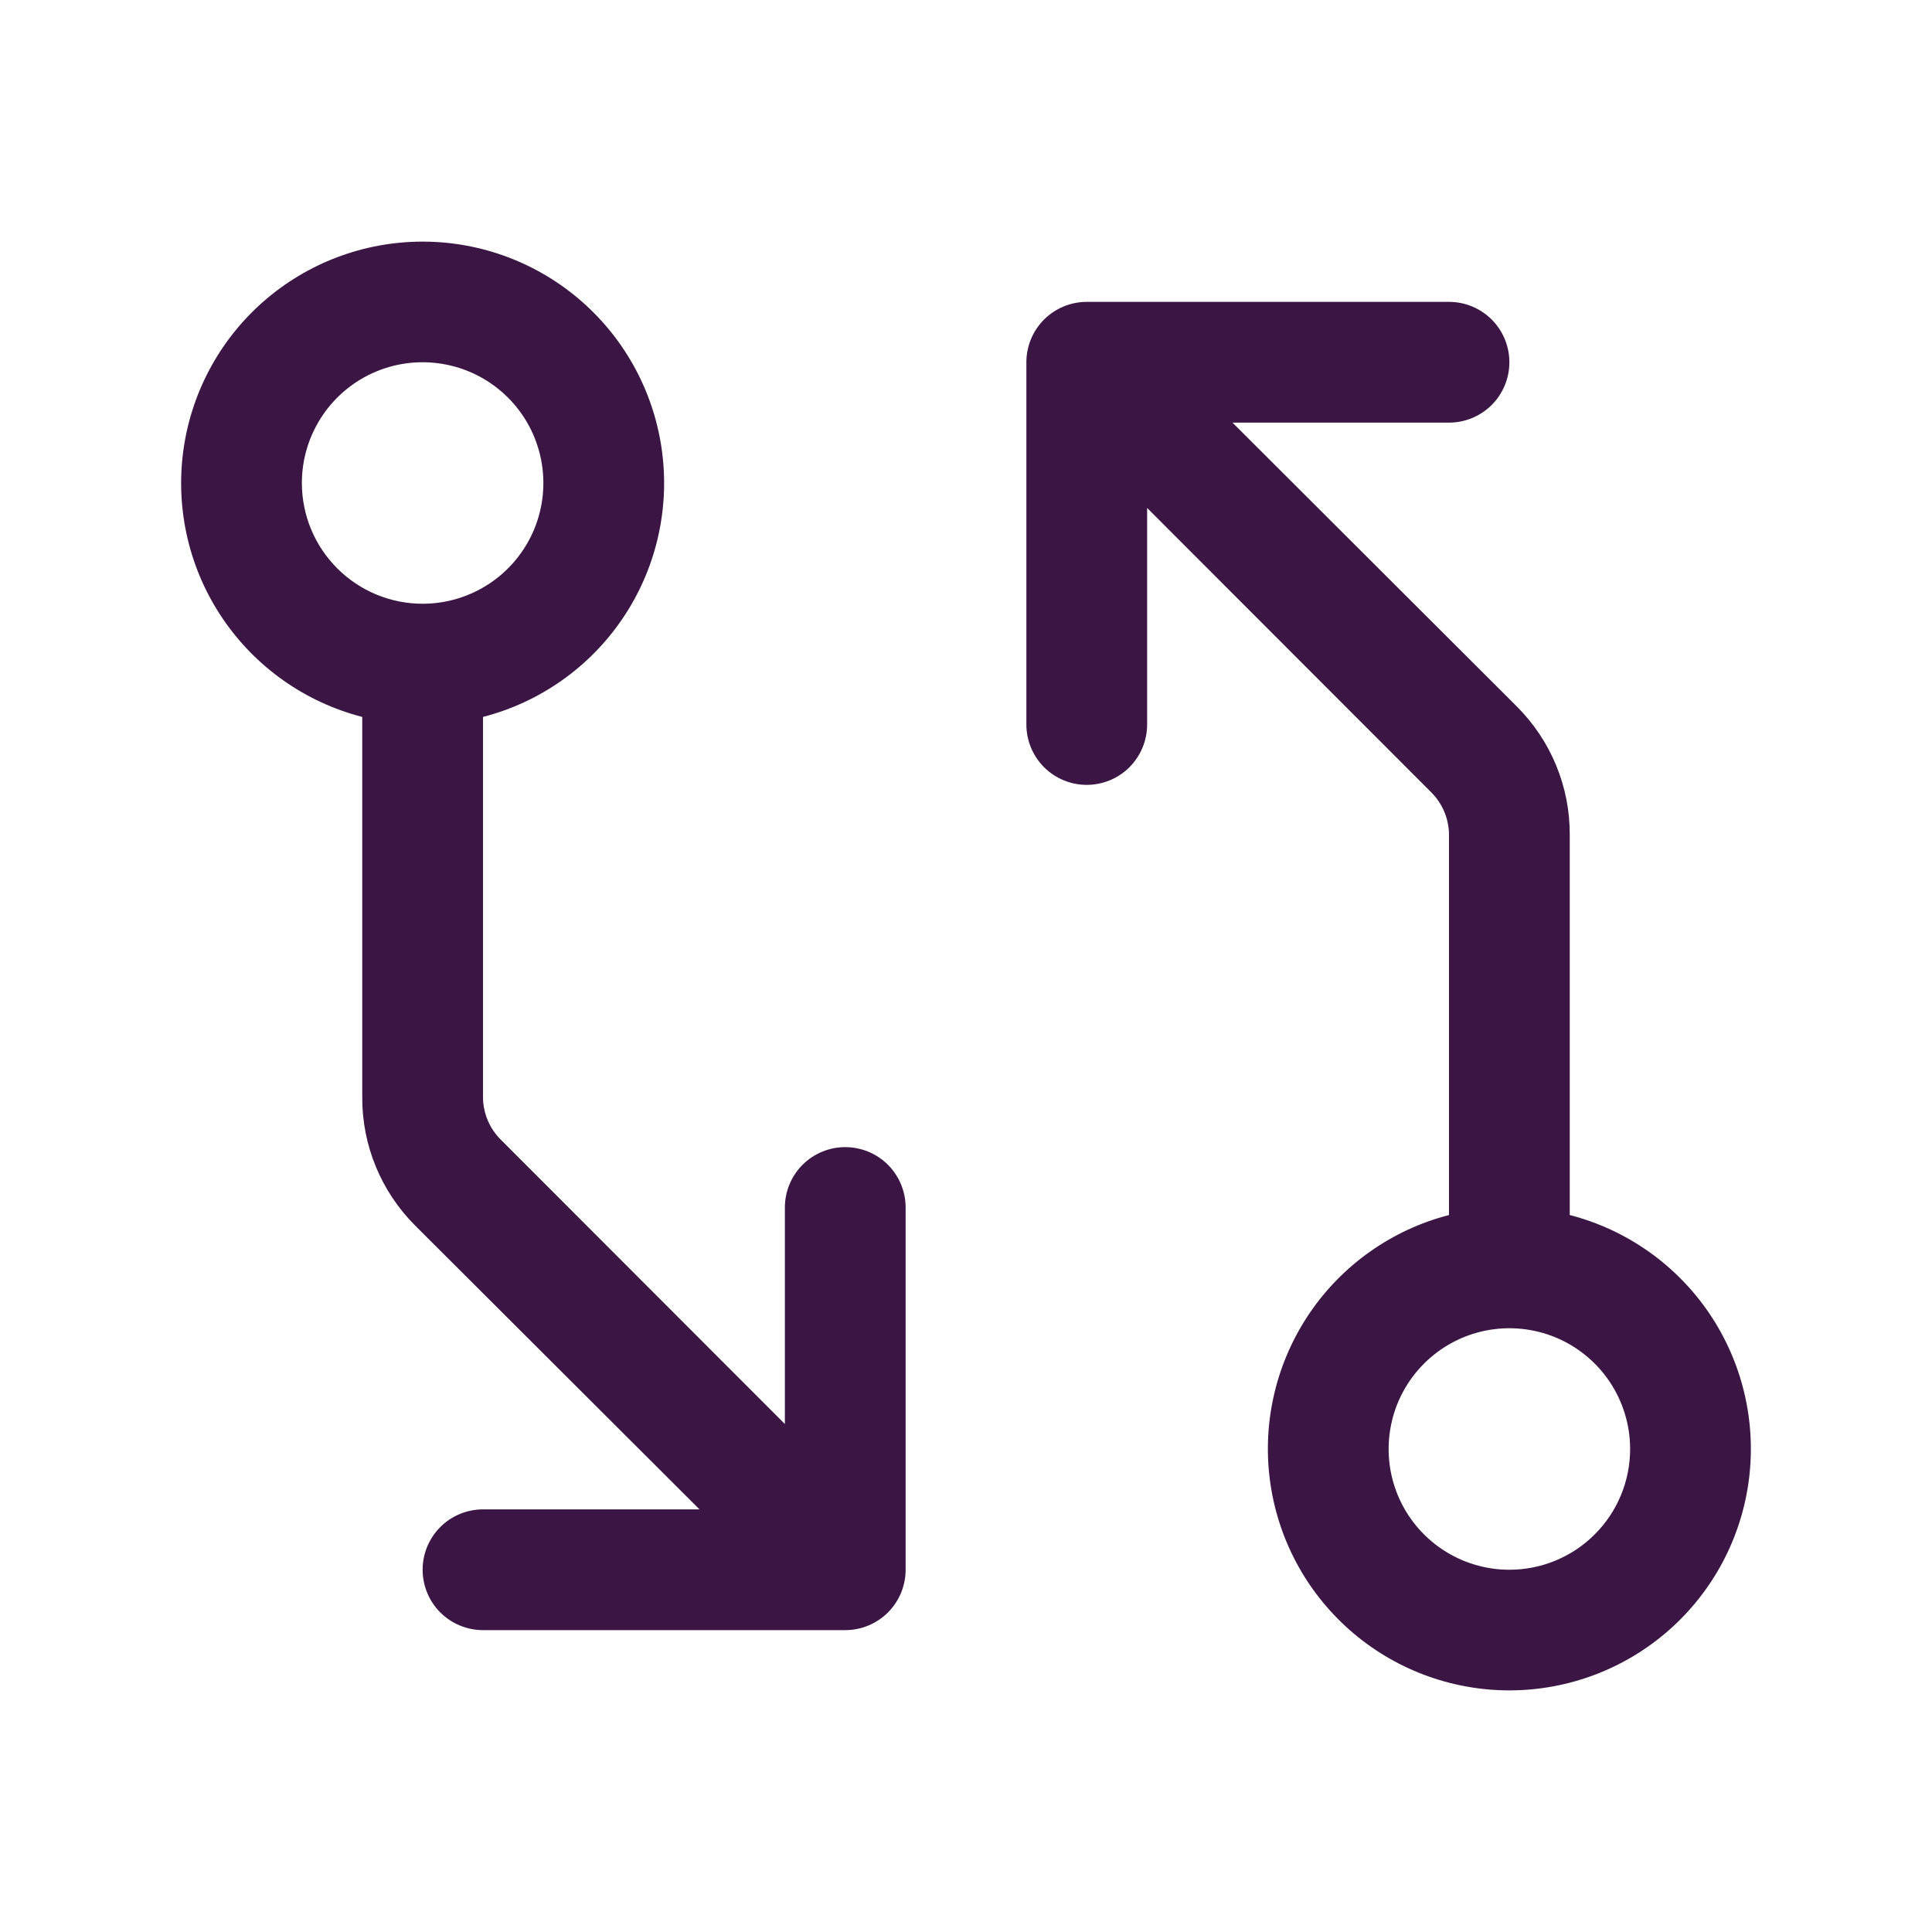 <svg width="48" height="48" viewBox="0 0 48 48" fill="none" xmlns="http://www.w3.org/2000/svg">
<path d="M21 28.5C20.602 28.5 20.221 28.658 19.939 28.939C19.658 29.221 19.5 29.602 19.5 30V35.379L12.439 28.312C12.159 28.032 12.001 27.653 12 27.257V17.812C13.414 17.447 14.646 16.579 15.466 15.37C16.285 14.162 16.636 12.696 16.452 11.247C16.268 9.798 15.562 8.466 14.466 7.501C13.371 6.536 11.96 6.003 10.5 6.003C9.04 6.003 7.629 6.536 6.534 7.501C5.438 8.466 4.732 9.798 4.548 11.247C4.364 12.696 4.714 14.162 5.534 15.37C6.354 16.579 7.586 17.447 9 17.812V27.259C8.997 27.85 9.111 28.437 9.337 28.984C9.562 29.531 9.894 30.028 10.312 30.446L17.379 37.5H12C11.602 37.5 11.221 37.658 10.939 37.939C10.658 38.221 10.5 38.602 10.5 39C10.5 39.398 10.658 39.779 10.939 40.061C11.221 40.342 11.602 40.5 12 40.5H21C21.398 40.5 21.779 40.342 22.061 40.061C22.342 39.779 22.5 39.398 22.5 39V30C22.5 29.602 22.342 29.221 22.061 28.939C21.779 28.658 21.398 28.5 21 28.5ZM7.5 12C7.5 11.407 7.676 10.826 8.006 10.333C8.335 9.84 8.804 9.455 9.352 9.228C9.9 9.001 10.503 8.942 11.085 9.058C11.667 9.173 12.202 9.459 12.621 9.879C13.041 10.298 13.327 10.833 13.442 11.415C13.558 11.997 13.499 12.6 13.272 13.148C13.045 13.696 12.66 14.165 12.167 14.494C11.673 14.824 11.093 15 10.5 15C9.704 15 8.941 14.684 8.379 14.121C7.816 13.559 7.5 12.796 7.5 12ZM39 30.187V20.743C39.003 20.151 38.889 19.565 38.663 19.018C38.438 18.471 38.106 17.974 37.688 17.555L30.621 10.5H36C36.398 10.5 36.779 10.342 37.061 10.061C37.342 9.779 37.5 9.398 37.5 9C37.5 8.602 37.342 8.221 37.061 7.939C36.779 7.658 36.398 7.5 36 7.5H27C26.602 7.5 26.221 7.658 25.939 7.939C25.658 8.221 25.5 8.602 25.5 9V18C25.5 18.398 25.658 18.779 25.939 19.061C26.221 19.342 26.602 19.5 27 19.5C27.398 19.5 27.779 19.342 28.061 19.061C28.342 18.779 28.5 18.398 28.5 18V12.62L35.561 19.687C35.7 19.827 35.811 19.992 35.886 20.174C35.962 20.357 36 20.552 36 20.749V30.187C34.586 30.552 33.354 31.421 32.534 32.629C31.715 33.838 31.364 35.304 31.548 36.753C31.732 38.202 32.438 39.533 33.534 40.499C34.629 41.464 36.04 41.997 37.5 41.997C38.96 41.997 40.371 41.464 41.466 40.499C42.562 39.533 43.268 38.202 43.452 36.753C43.636 35.304 43.285 33.838 42.466 32.629C41.646 31.421 40.414 30.552 39 30.187ZM37.5 39C36.907 39 36.327 38.824 35.833 38.494C35.34 38.165 34.955 37.696 34.728 37.148C34.501 36.6 34.442 35.997 34.558 35.415C34.673 34.833 34.959 34.298 35.379 33.879C35.798 33.459 36.333 33.173 36.915 33.057C37.497 32.942 38.1 33.001 38.648 33.228C39.196 33.455 39.665 33.84 39.994 34.333C40.324 34.827 40.5 35.407 40.5 36C40.5 36.796 40.184 37.559 39.621 38.121C39.059 38.684 38.296 39 37.5 39Z" fill="#3B1645"/>
</svg>
